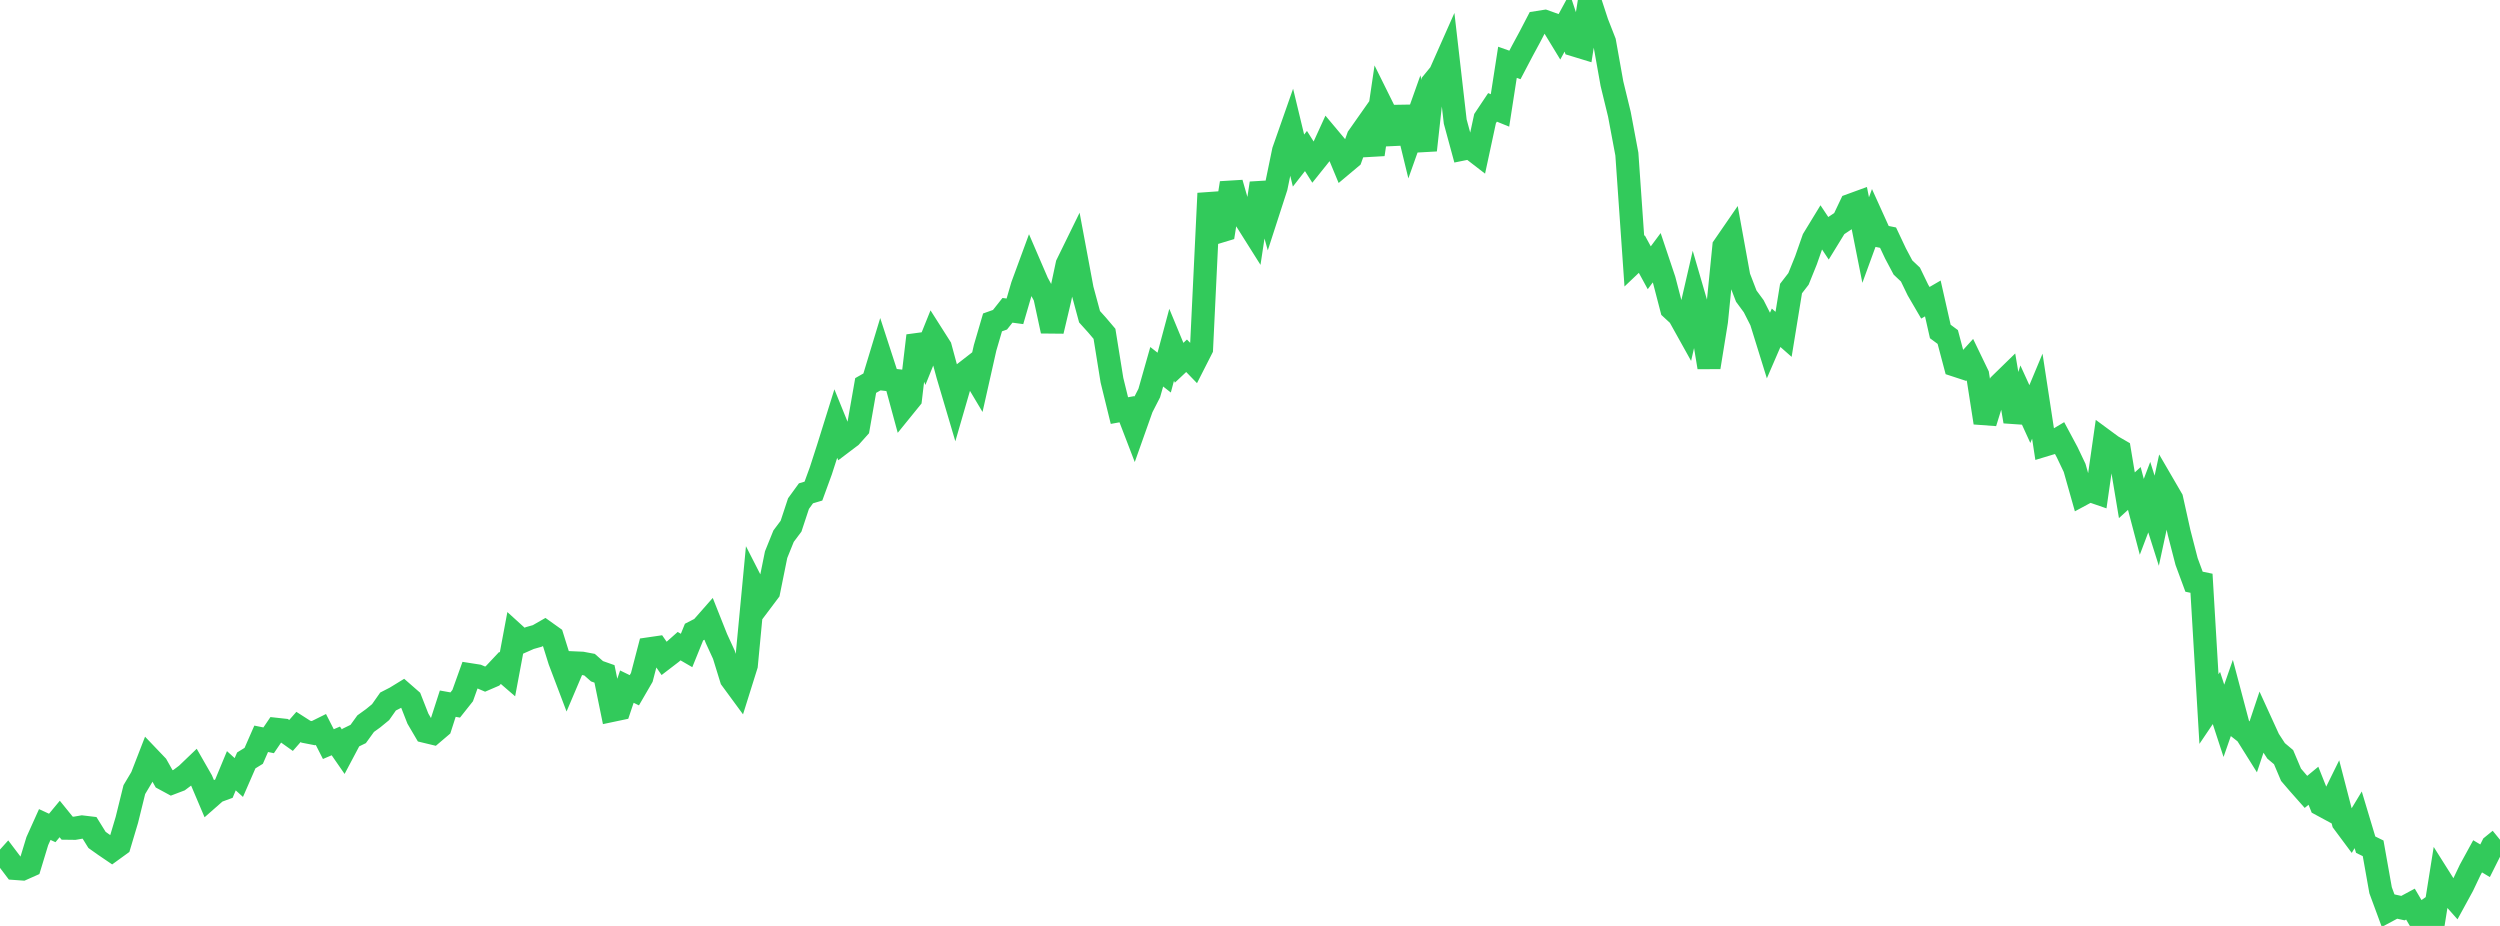 <?xml version="1.0" standalone="no"?>
<!DOCTYPE svg PUBLIC "-//W3C//DTD SVG 1.1//EN" "http://www.w3.org/Graphics/SVG/1.1/DTD/svg11.dtd">

<svg width="135" height="50" viewBox="0 0 135 50" preserveAspectRatio="none" 
  xmlns="http://www.w3.org/2000/svg"
  xmlns:xlink="http://www.w3.org/1999/xlink">


<polyline points="0.0, 46.81 0.403, 46.362 0.806, 46.894 1.209, 46.923 1.612, 46.744 2.015, 45.418 2.418, 44.524 2.821, 44.71 3.224, 44.225 3.627, 44.722 4.03, 44.727 4.433, 44.657 4.836, 44.705 5.239, 45.355 5.642, 45.641 6.045, 45.915 6.448, 45.623 6.851, 44.272 7.254, 42.639 7.657, 41.963 8.06, 40.924 8.463, 41.346 8.866, 42.061 9.269, 42.279 9.672, 42.126 10.075, 41.824 10.478, 41.438 10.881, 42.142 11.284, 43.092 11.687, 42.738 12.09, 42.59 12.493, 41.62 12.896, 41.986 13.299, 41.062 13.701, 40.815 14.104, 39.895 14.507, 39.977 14.91, 39.384 15.313, 39.428 15.716, 39.714 16.119, 39.255 16.522, 39.513 16.925, 39.591 17.328, 39.391 17.731, 40.182 18.134, 40.01 18.537, 40.592 18.94, 39.831 19.343, 39.635 19.746, 39.077 20.149, 38.786 20.552, 38.456 20.955, 37.882 21.358, 37.675 21.761, 37.428 22.164, 37.78 22.567, 38.807 22.97, 39.494 23.373, 39.591 23.776, 39.248 24.179, 37.998 24.582, 38.07 24.985, 37.562 25.388, 36.437 25.791, 36.5 26.194, 36.672 26.597, 36.498 27.0, 36.069 27.403, 36.417 27.806, 34.266 28.209, 34.632 28.612, 34.454 29.015, 34.34 29.418, 34.109 29.821, 34.396 30.224, 35.683 30.627, 36.746 31.03, 35.798 31.433, 35.816 31.836, 35.892 32.239, 36.248 32.642, 36.39 33.045, 38.361 33.448, 38.276 33.851, 37.078 34.254, 37.274 34.657, 36.579 35.06, 35.037 35.463, 34.978 35.866, 35.558 36.269, 35.249 36.672, 34.892 37.075, 35.126 37.478, 34.132 37.881, 33.925 38.284, 33.467 38.687, 34.481 39.09, 35.357 39.493, 36.661 39.896, 37.21 40.299, 35.925 40.701, 31.691 41.104, 32.48 41.507, 31.944 41.91, 29.951 42.313, 28.954 42.716, 28.415 43.119, 27.194 43.522, 26.639 43.925, 26.52 44.328, 25.416 44.731, 24.166 45.134, 22.874 45.537, 23.866 45.94, 23.561 46.343, 23.111 46.746, 20.817 47.149, 20.588 47.552, 19.259 47.955, 20.499 48.358, 20.547 48.761, 22.031 49.164, 21.534 49.567, 18.128 49.97, 19.121 50.373, 18.121 50.776, 18.755 51.179, 20.244 51.582, 21.606 51.985, 20.216 52.388, 19.903 52.791, 20.579 53.194, 18.786 53.597, 17.409 54.0, 17.266 54.403, 16.757 54.806, 16.811 55.209, 15.428 55.612, 14.333 56.015, 15.268 56.418, 16.007 56.821, 17.877 57.224, 16.171 57.627, 14.278 58.03, 13.455 58.433, 15.614 58.836, 17.104 59.239, 17.551 59.642, 18.026 60.045, 20.529 60.448, 22.171 60.851, 22.098 61.254, 23.147 61.657, 22.011 62.06, 21.225 62.463, 19.805 62.866, 20.121 63.269, 18.617 63.672, 19.59 64.075, 19.211 64.478, 19.627 64.881, 18.834 65.284, 10.441 65.687, 12.547 66.09, 12.425 66.493, 9.882 66.896, 11.286 67.299, 11.911 67.701, 12.549 68.104, 9.896 68.507, 11.349 68.91, 10.105 69.313, 8.147 69.716, 6.998 70.119, 8.671 70.522, 8.155 70.925, 8.792 71.328, 8.288 71.731, 7.406 72.134, 7.887 72.537, 8.856 72.94, 8.518 73.343, 7.4 73.746, 6.827 74.149, 8.34 74.552, 5.601 74.955, 6.414 75.358, 7.727 75.761, 5.79 76.164, 7.449 76.567, 6.315 76.97, 8.11 77.373, 4.456 77.776, 3.961 78.179, 3.052 78.582, 6.564 78.985, 8.048 79.388, 7.966 79.791, 8.277 80.194, 6.403 80.597, 5.799 81.0, 5.963 81.403, 3.364 81.806, 3.507 82.209, 2.739 82.612, 1.994 83.015, 1.219 83.418, 1.156 83.821, 1.3 84.224, 1.962 84.627, 1.219 85.03, 2.431 85.433, 2.554 85.836, 0.0 86.239, 1.23 86.642, 2.26 87.045, 4.517 87.448, 6.174 87.851, 8.322 88.254, 14.103 88.657, 13.72 89.06, 14.46 89.463, 13.918 89.866, 15.12 90.269, 16.67 90.672, 17.042 91.075, 17.766 91.478, 16.018 91.881, 17.401 92.284, 19.834 92.687, 17.35 93.09, 13.311 93.493, 12.726 93.896, 14.944 94.299, 15.991 94.701, 16.537 95.104, 17.333 95.507, 18.632 95.91, 17.7 96.313, 18.055 96.716, 15.582 97.119, 15.059 97.522, 14.06 97.925, 12.909 98.328, 12.248 98.731, 12.855 99.134, 12.198 99.537, 11.93 99.94, 11.081 100.343, 10.934 100.746, 12.964 101.149, 11.861 101.552, 12.751 101.955, 12.833 102.358, 13.687 102.761, 14.446 103.164, 14.826 103.567, 15.659 103.97, 16.35 104.373, 16.116 104.776, 17.9 105.179, 18.198 105.582, 19.718 105.985, 19.85 106.388, 19.407 106.791, 20.242 107.194, 22.826 107.597, 21.527 108.0, 20.76 108.403, 20.367 108.806, 22.76 109.209, 21.476 109.612, 22.359 110.015, 21.394 110.418, 24.03 110.821, 23.908 111.224, 23.668 111.627, 24.421 112.03, 25.267 112.433, 26.692 112.836, 26.475 113.239, 26.614 113.642, 23.796 114.045, 24.093 114.448, 24.326 114.851, 26.744 115.254, 26.377 115.657, 27.909 116.06, 26.846 116.463, 28.119 116.866, 26.25 117.269, 26.943 117.672, 28.757 118.075, 30.32 118.478, 31.412 118.881, 31.496 119.284, 38.289 119.687, 37.692 120.09, 38.924 120.493, 37.768 120.896, 39.292 121.299, 39.609 121.701, 40.251 122.104, 39.046 122.507, 39.928 122.91, 40.547 123.313, 40.886 123.716, 41.837 124.119, 42.307 124.522, 42.762 124.925, 42.43 125.328, 43.441 125.731, 43.659 126.134, 42.841 126.537, 44.396 126.94, 44.938 127.343, 44.27 127.746, 45.612 128.149, 45.809 128.552, 48.074 128.955, 49.166 129.358, 48.95 129.761, 49.039 130.164, 48.822 130.567, 49.505 130.97, 49.221 131.373, 50.0 131.776, 47.471 132.179, 48.11 132.582, 48.564 132.985, 47.826 133.388, 46.978 133.791, 46.241 134.194, 46.481 134.597, 45.675 135.0, 45.347" fill="none" stroke="#32ca5b" stroke-width="1.25"/>

</svg>